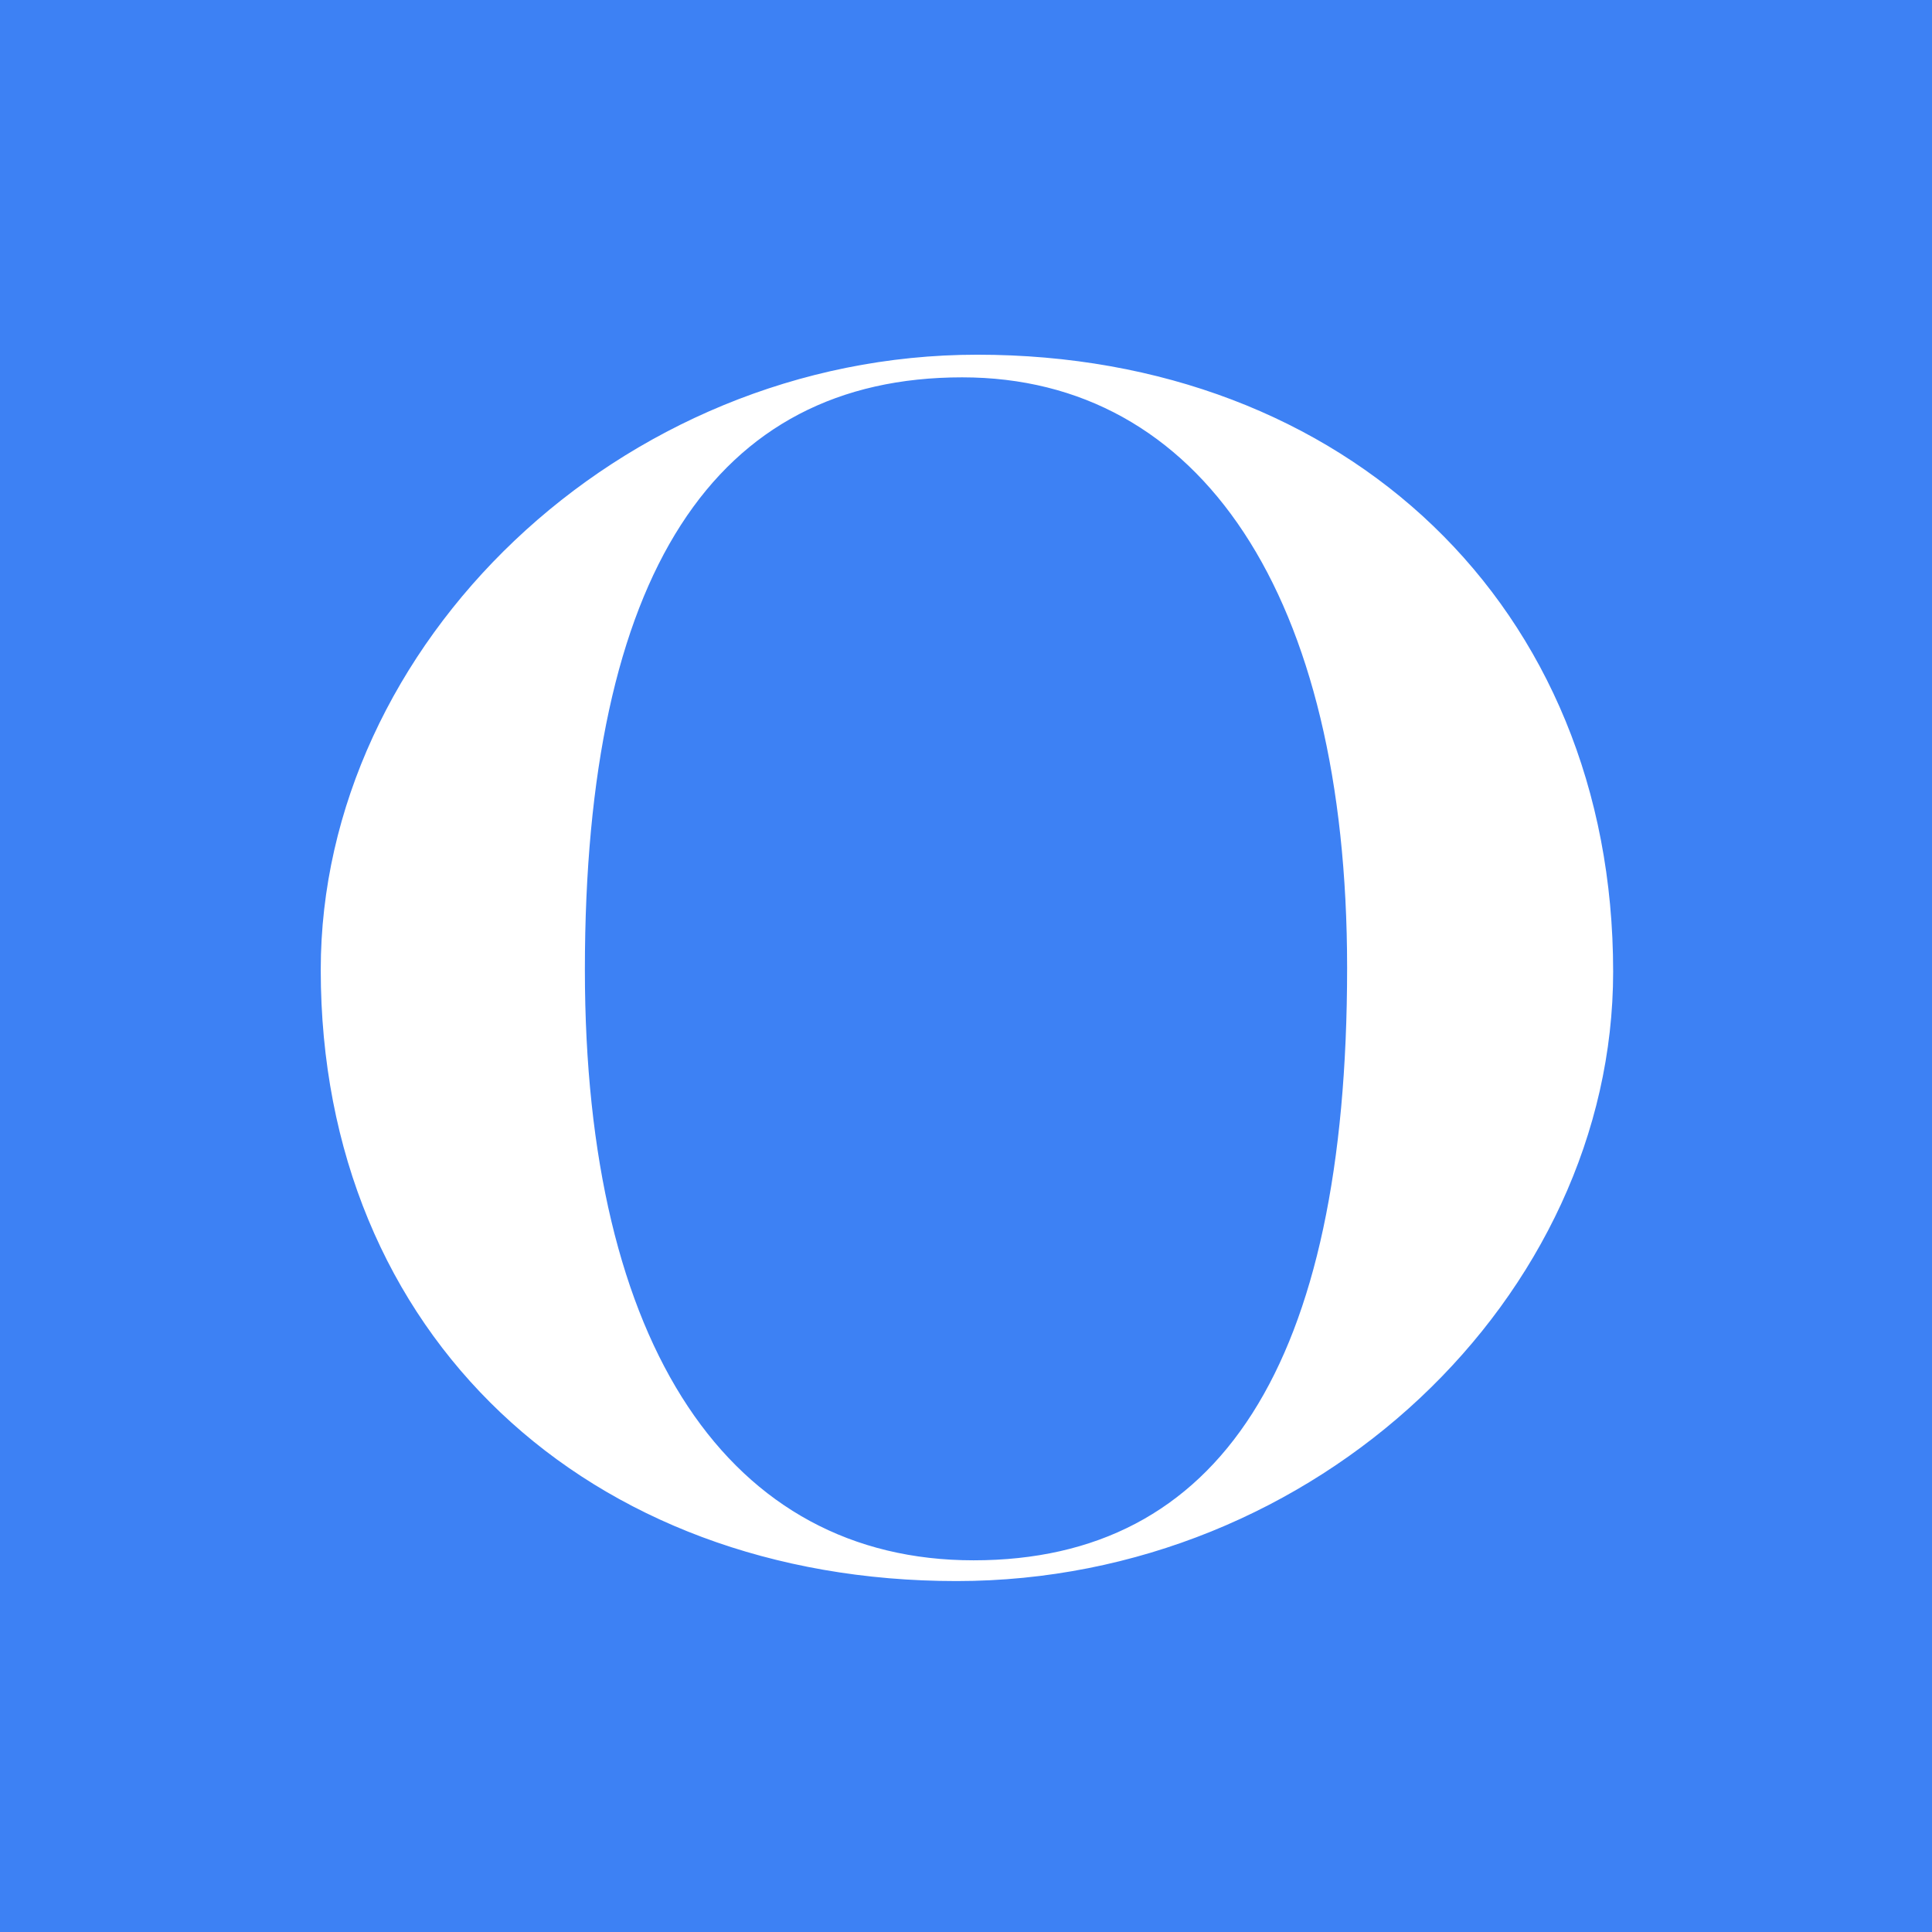 <svg xmlns="http://www.w3.org/2000/svg" version="1.1" xmlns:xlink="http://www.w3.org/1999/xlink" xmlns:svgjs="http://svgjs.com/svgjs" width="512" height="512"><rect width="100%" height="100%" fill="#333333" stroke="none"/><svg width="512" height="512" viewBox="0 0 512 512" fill="none" xmlns="http://www.w3.org/2000/svg">
<g clip-path="url(#clip0_1_2)">
<rect width="512" height="512" fill="#3D81F4"></rect>
<path d="M253.5 419C156 419 85 354 85 257C85 171 164 94 259 94C356.5 94 427.5 160.5 427.5 257.5C427.5 343.5 349 419 253.5 419ZM258 413.5C323 413.5 357 362 357 256.5C357 157.5 318 100 255 100C189.5 100 155 152 155 257C155 357 193.5 413.5 258 413.5Z" fill="white"></path>
</g>
<defs>
<clipPath id="SvgjsClipPath1000">
<rect width="512" height="512" fill="white"></rect>
</clipPath>
</defs>
</svg><style>@media (prefers-color-scheme: light) { :root { filter: none; } }
</style></svg>